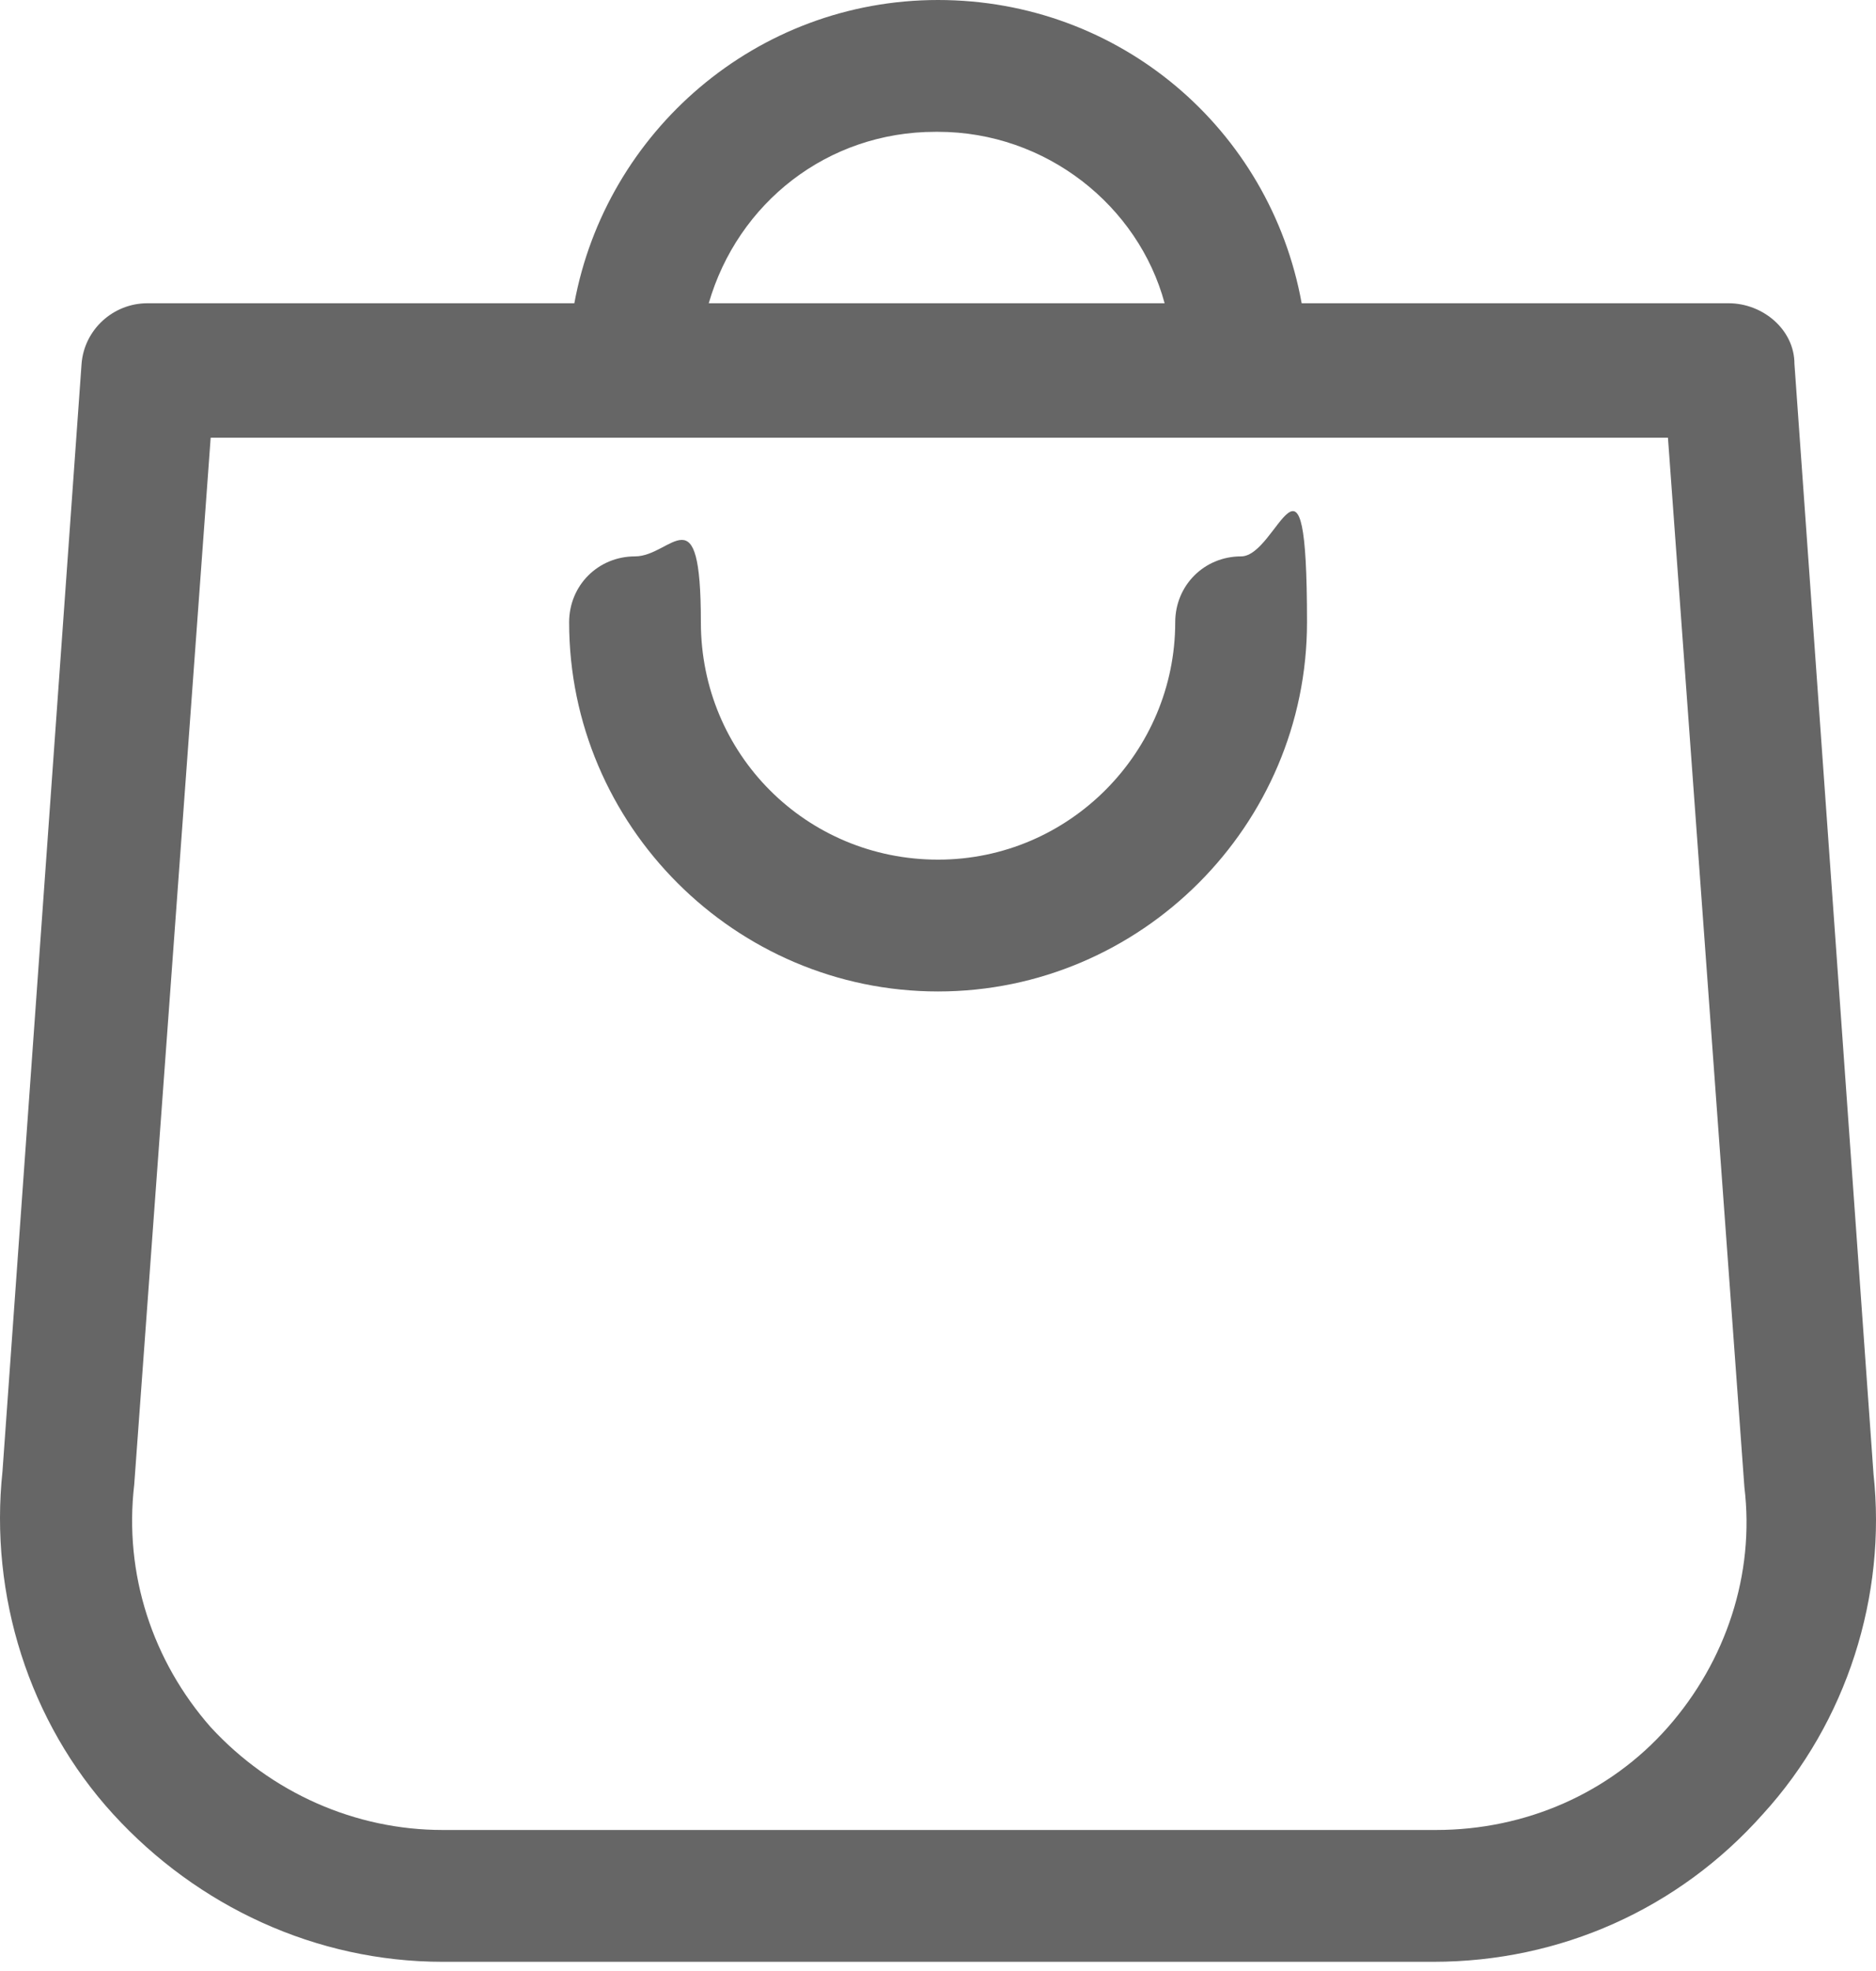 <svg width="40" height="42" viewBox="0 0 40 42" fill="none" xmlns="http://www.w3.org/2000/svg">
<path d="M37.587 38.658C39.385 36.691 40.228 33.994 39.947 31.41L38.261 7.754C38.261 7.024 37.587 6.462 36.857 6.462H27.754C27.08 2.753 23.877 0 20 0C16.123 0 12.92 2.809 12.246 6.462H3.143C2.413 6.462 1.795 7.024 1.739 7.754L0.053 31.353C-0.228 33.994 0.615 36.691 2.413 38.658C4.211 40.624 6.739 41.804 9.437 41.804H30.564C33.261 41.804 35.789 40.681 37.587 38.658ZM20 2.809C22.304 2.809 24.27 4.383 24.832 6.462H15.112C15.73 4.327 17.64 2.809 19.944 2.809H20ZM30.564 38.995H9.437C7.582 38.995 5.784 38.208 4.492 36.804C3.256 35.399 2.638 33.545 2.862 31.634L4.492 9.327H35.564L37.194 31.69C37.419 33.545 36.8 35.399 35.564 36.804C34.328 38.208 32.53 38.995 30.62 38.995H30.564Z" fill="#666666"/>
<path d="M26.463 11.856C25.676 11.856 25.058 12.474 25.058 13.261C25.058 16.014 22.811 18.318 20.001 18.318C17.192 18.318 14.944 16.07 14.944 13.261C14.944 10.451 14.326 11.856 13.54 11.856C12.753 11.856 12.135 12.474 12.135 13.261C12.135 17.587 15.675 21.127 20.001 21.127C24.328 21.127 27.868 17.587 27.868 13.261C27.868 8.934 27.25 11.856 26.463 11.856Z" fill="#666666"/>
</svg>
